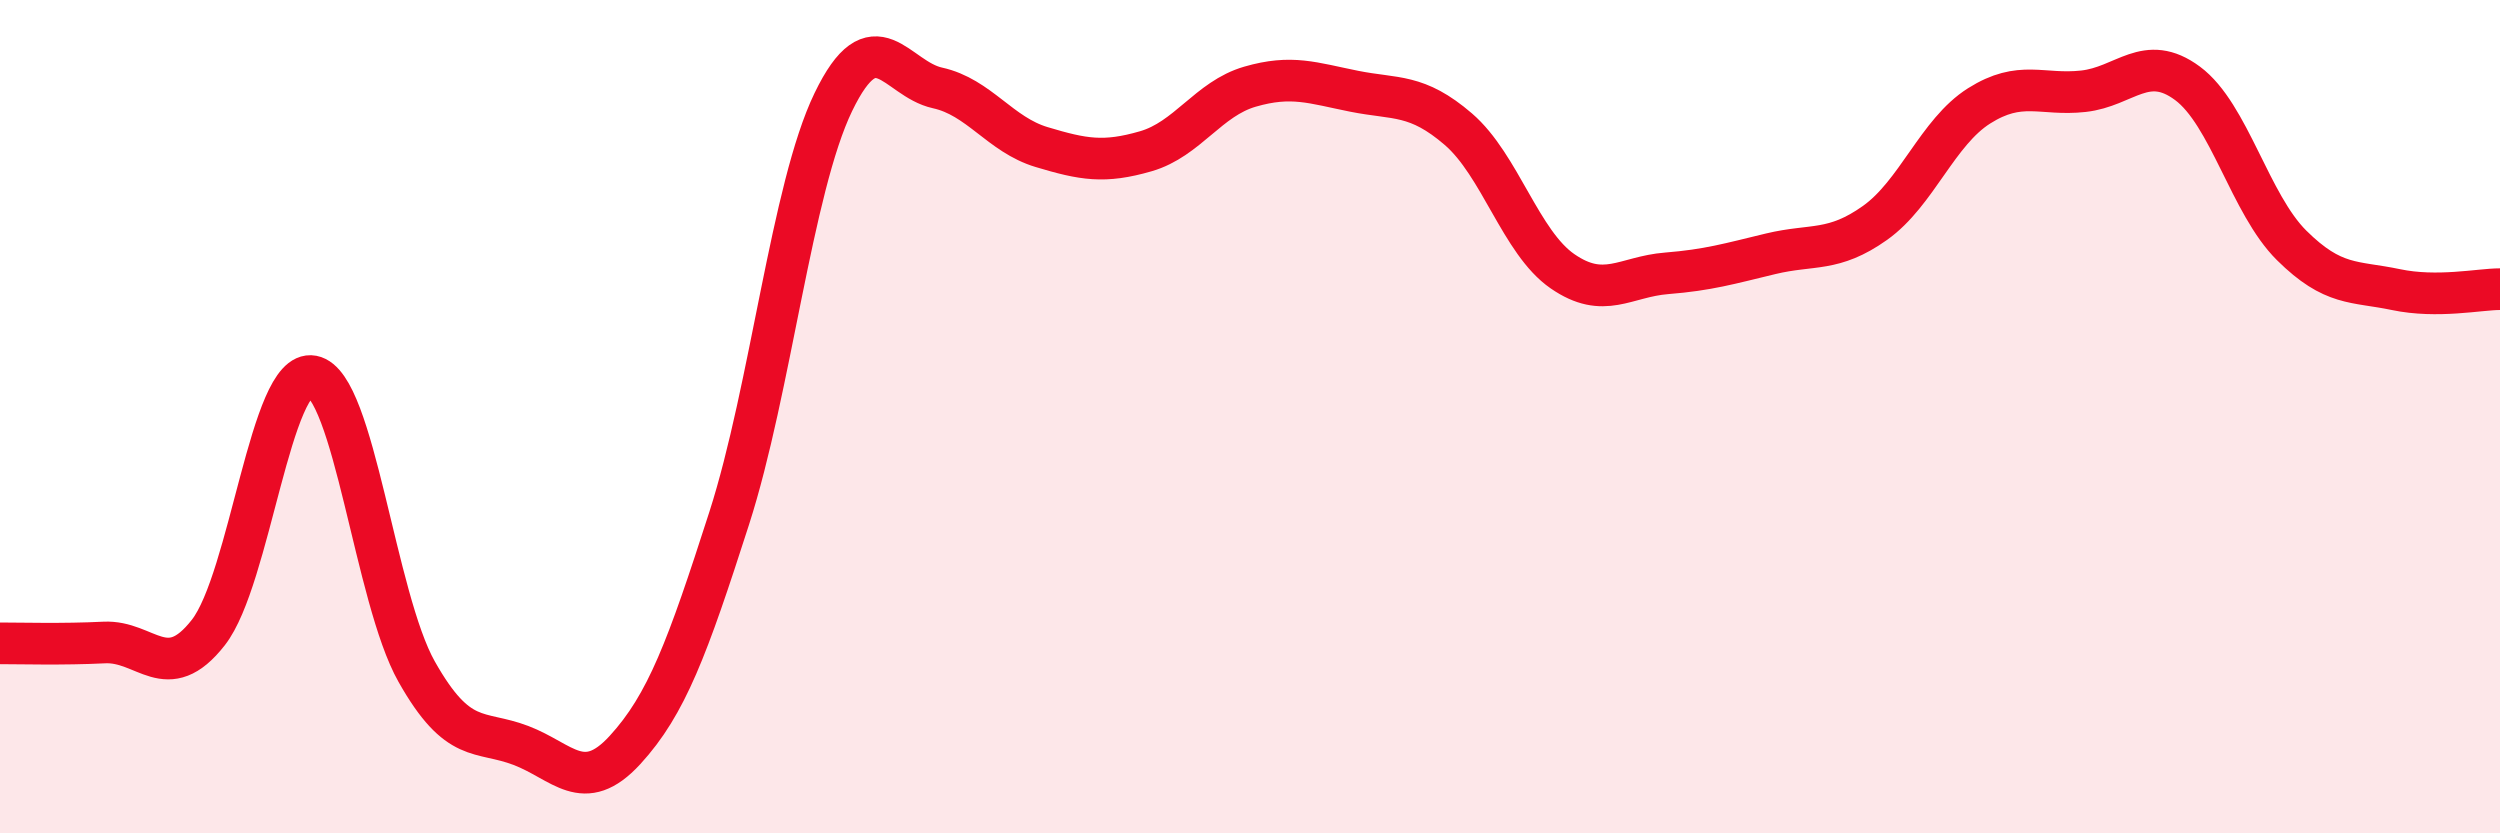 
    <svg width="60" height="20" viewBox="0 0 60 20" xmlns="http://www.w3.org/2000/svg">
      <path
        d="M 0,15.44 C 0.5,15.44 1.5,15.47 2.5,15.42 C 3.5,15.37 4,16.46 5,15.18 C 6,13.9 6.5,8.84 7.5,9.03 C 8.5,9.22 9,14.35 10,16.12 C 11,17.89 11.5,17.51 12.5,17.89 C 13.5,18.27 14,19.09 15,18 C 16,16.91 16.5,15.55 17.5,12.44 C 18.5,9.33 19,4.52 20,2.45 C 21,0.38 21.5,1.89 22.5,2.11 C 23.5,2.33 24,3.23 25,3.53 C 26,3.83 26.5,3.92 27.5,3.63 C 28.5,3.34 29,2.37 30,2.08 C 31,1.79 31.5,1.99 32.5,2.19 C 33.5,2.39 34,2.24 35,3.1 C 36,3.96 36.5,5.82 37.5,6.51 C 38.5,7.2 39,6.64 40,6.56 C 41,6.48 41.5,6.33 42.5,6.09 C 43.5,5.85 44,6.06 45,5.35 C 46,4.64 46.5,3.17 47.5,2.54 C 48.5,1.91 49,2.3 50,2.19 C 51,2.08 51.5,1.26 52.5,2 C 53.5,2.74 54,4.9 55,5.89 C 56,6.88 56.5,6.74 57.5,6.95 C 58.5,7.16 59.5,6.94 60,6.94L60 20L0 20Z"
        fill="#EB0A25"
        opacity="0.1"
        stroke-linecap="round"
        stroke-linejoin="round"
      />
      <path
        d="M 0,15.44 C 0.5,15.44 1.5,15.47 2.5,15.42 C 3.5,15.37 4,16.46 5,15.18 C 6,13.9 6.5,8.84 7.5,9.03 C 8.5,9.22 9,14.35 10,16.12 C 11,17.89 11.5,17.51 12.5,17.89 C 13.5,18.27 14,19.09 15,18 C 16,16.91 16.5,15.55 17.5,12.44 C 18.5,9.33 19,4.52 20,2.45 C 21,0.38 21.5,1.89 22.5,2.11 C 23.5,2.33 24,3.23 25,3.53 C 26,3.83 26.5,3.92 27.5,3.63 C 28.5,3.34 29,2.37 30,2.08 C 31,1.79 31.5,1.99 32.5,2.19 C 33.5,2.39 34,2.24 35,3.1 C 36,3.96 36.5,5.82 37.5,6.51 C 38.5,7.2 39,6.64 40,6.56 C 41,6.48 41.5,6.33 42.5,6.09 C 43.5,5.85 44,6.06 45,5.35 C 46,4.64 46.5,3.17 47.5,2.54 C 48.5,1.91 49,2.3 50,2.19 C 51,2.08 51.5,1.26 52.5,2 C 53.5,2.74 54,4.9 55,5.89 C 56,6.88 56.5,6.74 57.5,6.95 C 58.5,7.16 59.5,6.94 60,6.94"
        stroke="#EB0A25"
        stroke-width="1"
        fill="none"
        stroke-linecap="round"
        stroke-linejoin="round"
      />
    </svg>
  